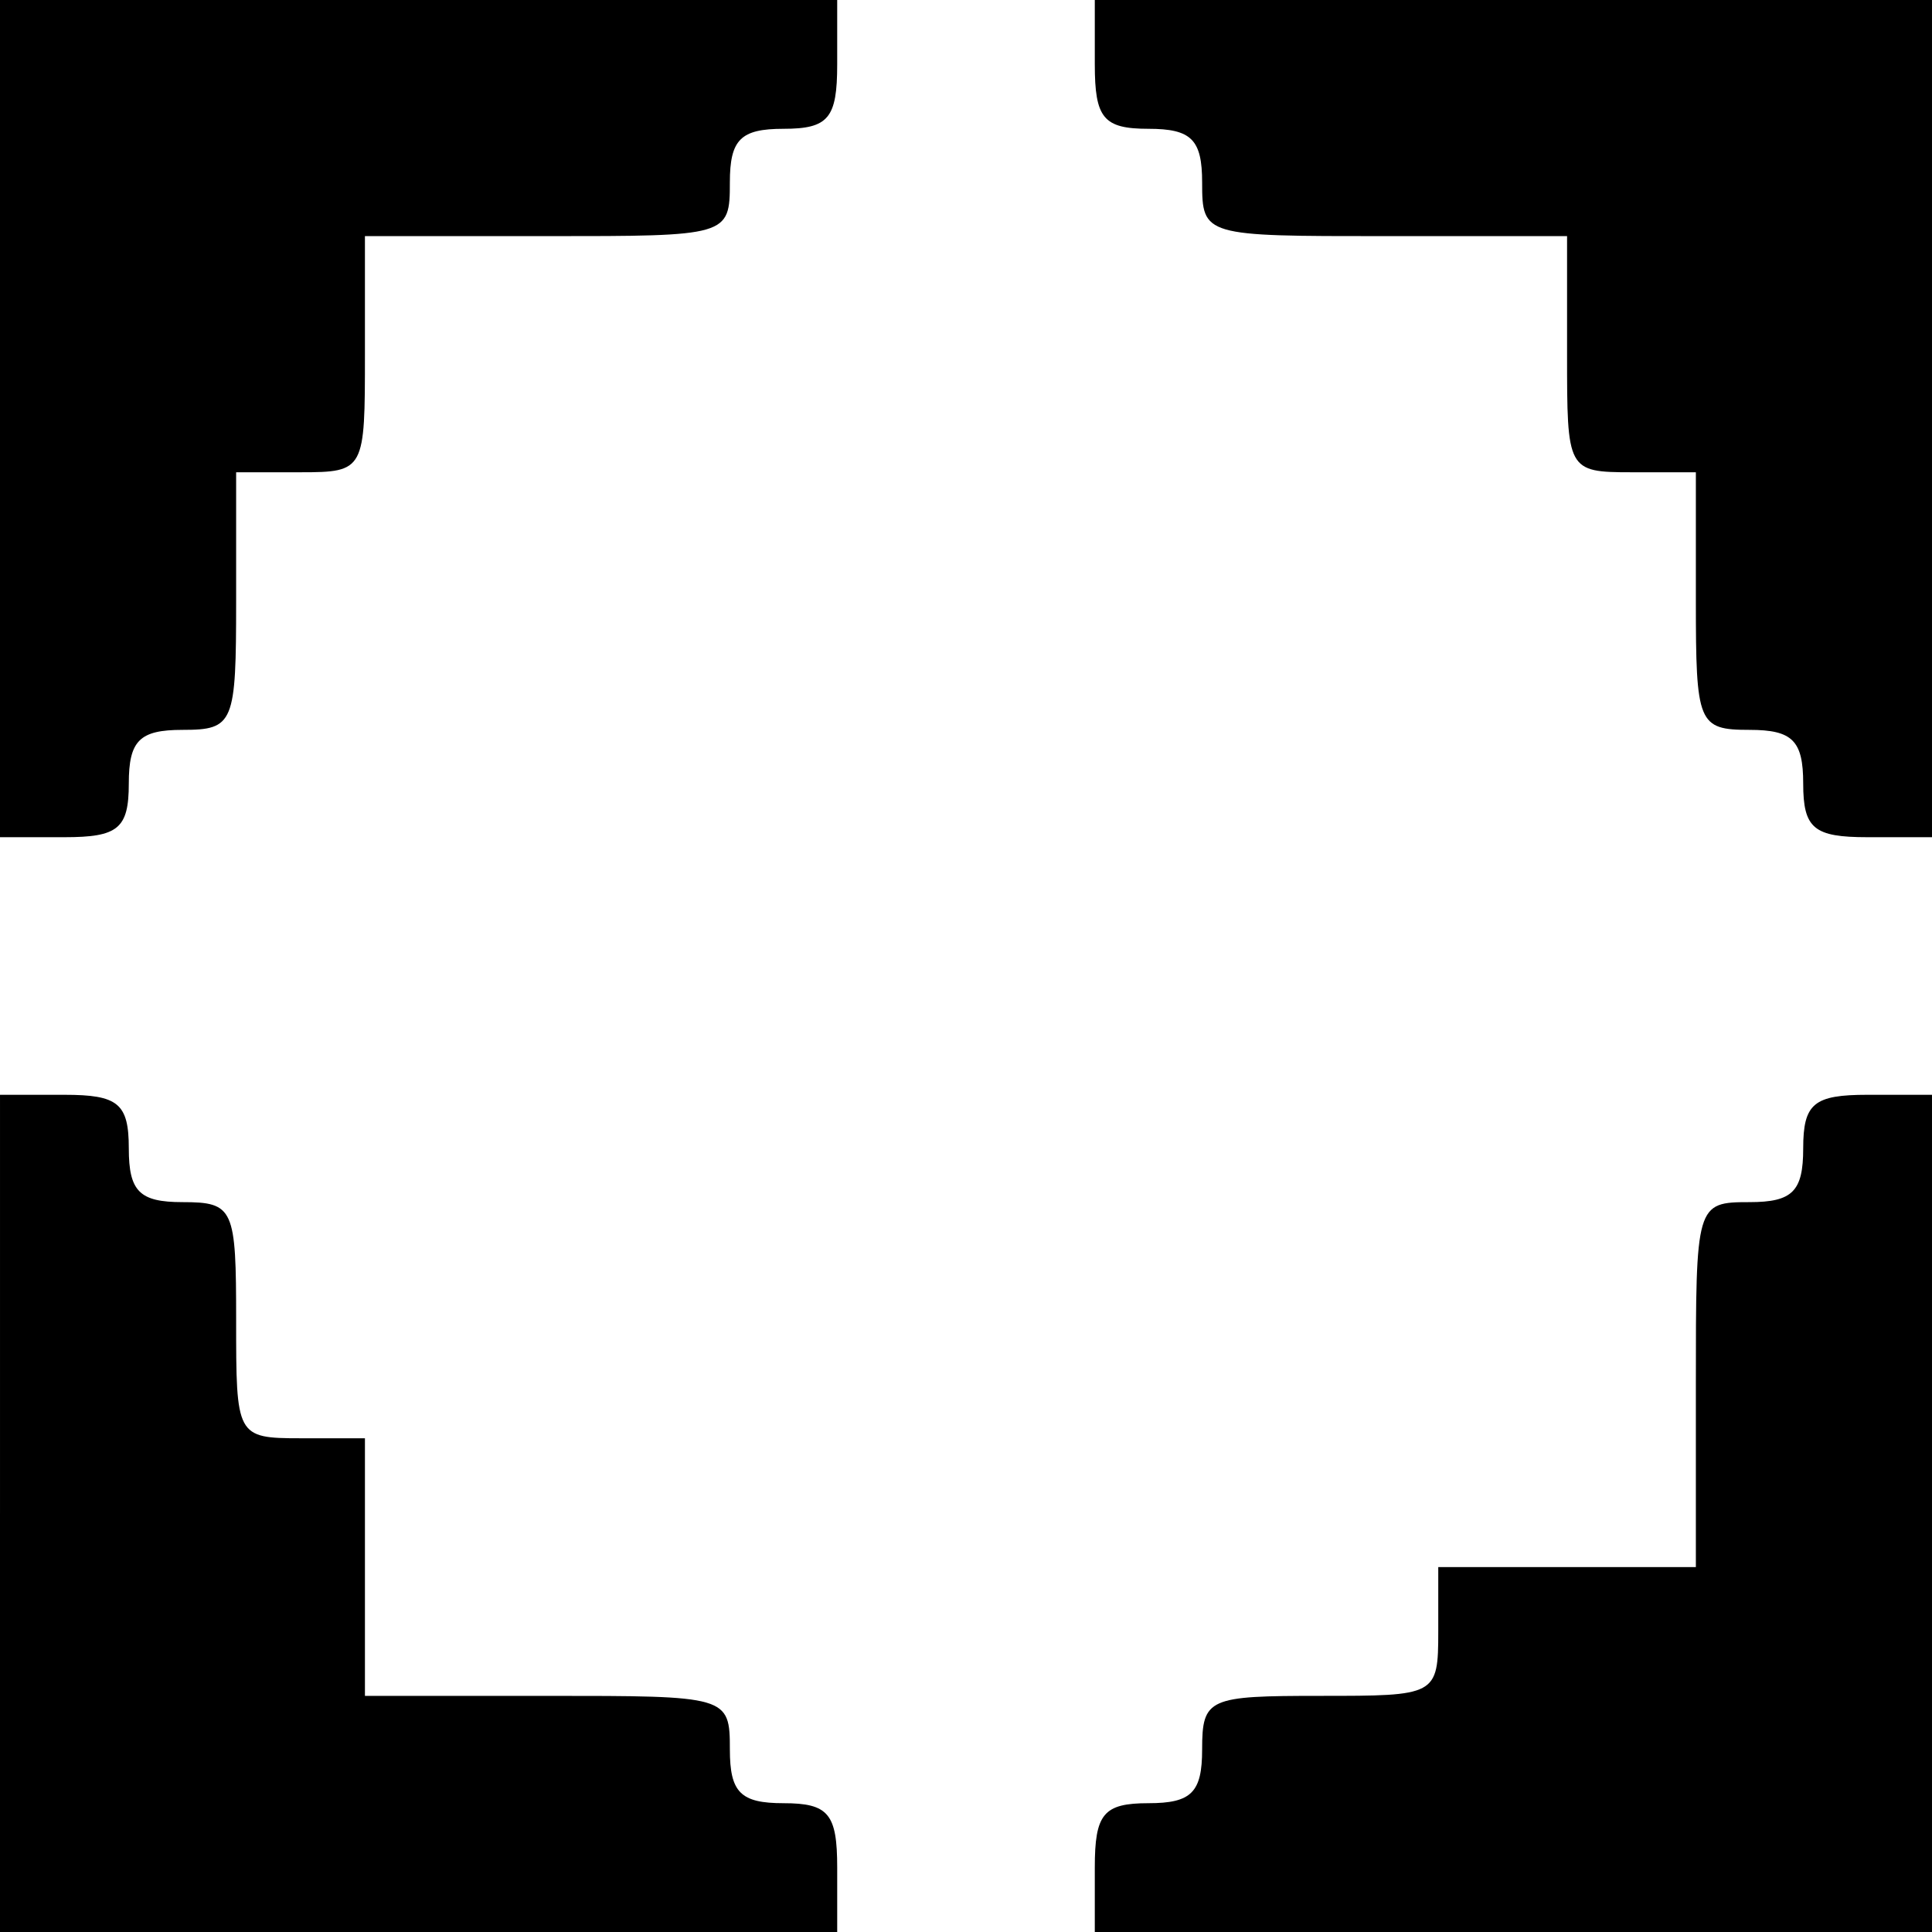 <?xml version="1.0" standalone="no"?>
<!DOCTYPE svg PUBLIC "-//W3C//DTD SVG 20010904//EN"
 "http://www.w3.org/TR/2001/REC-SVG-20010904/DTD/svg10.dtd">
<svg version="1.0" xmlns="http://www.w3.org/2000/svg"
 width="90pt" height="90pt" viewBox="0 0 90 90"
 preserveAspectRatio="xMidYMid meet">
<g transform="translate(0,90) scale(0.1,-0.1)"
fill="#000000" stroke="none">
<path d="M0 705 l0 -195 30 0 c25 0 30 4 30 25 0 20 5 25 25 25 24 0 25 3 25
60 l0 60 30 0 c30 0 30 1 30 55 l0 55 85 0 c84 0 85 0 85 25 0 20 5 25 25 25
21 0 25 5 25 30 l0 30 -195 0 -195 0 0 -195z"/>
<path d="M510 870 c0 -25 4 -30 25 -30 20 0 25 -5 25 -25 0 -25 1 -25 85 -25
l85 0 0 -55 c0 -54 0 -55 30 -55 l30 0 0 -60 c0 -57 1 -60 25 -60 20 0 25 -5
25 -25 0 -21 5 -25 30 -25 l30 0 0 195 0 195 -195 0 -195 0 0 -30z"/>
<path d="M0 195 l0 -195 195 0 195 0 0 30 c0 25 -4 30 -25 30 -20 0 -25 5 -25
25 0 25 -1 25 -85 25 l-85 0 0 60 0 60 -30 0 c-30 0 -30 1 -30 55 0 52 -1 55
-25 55 -20 0 -25 5 -25 25 0 21 -5 25 -30 25 l-30 0 0 -195z"/>
<path d="M840 365 c0 -20 -5 -25 -25 -25 -25 0 -25 -1 -25 -85 l0 -85 -60 0
-60 0 0 -30 c0 -30 -1 -30 -55 -30 -52 0 -55 -1 -55 -25 0 -20 -5 -25 -25 -25
-21 0 -25 -5 -25 -30 l0 -30 195 0 195 0 0 195 0 195 -30 0 c-25 0 -30 -4 -30
-25z"/>
</g>
</svg>
